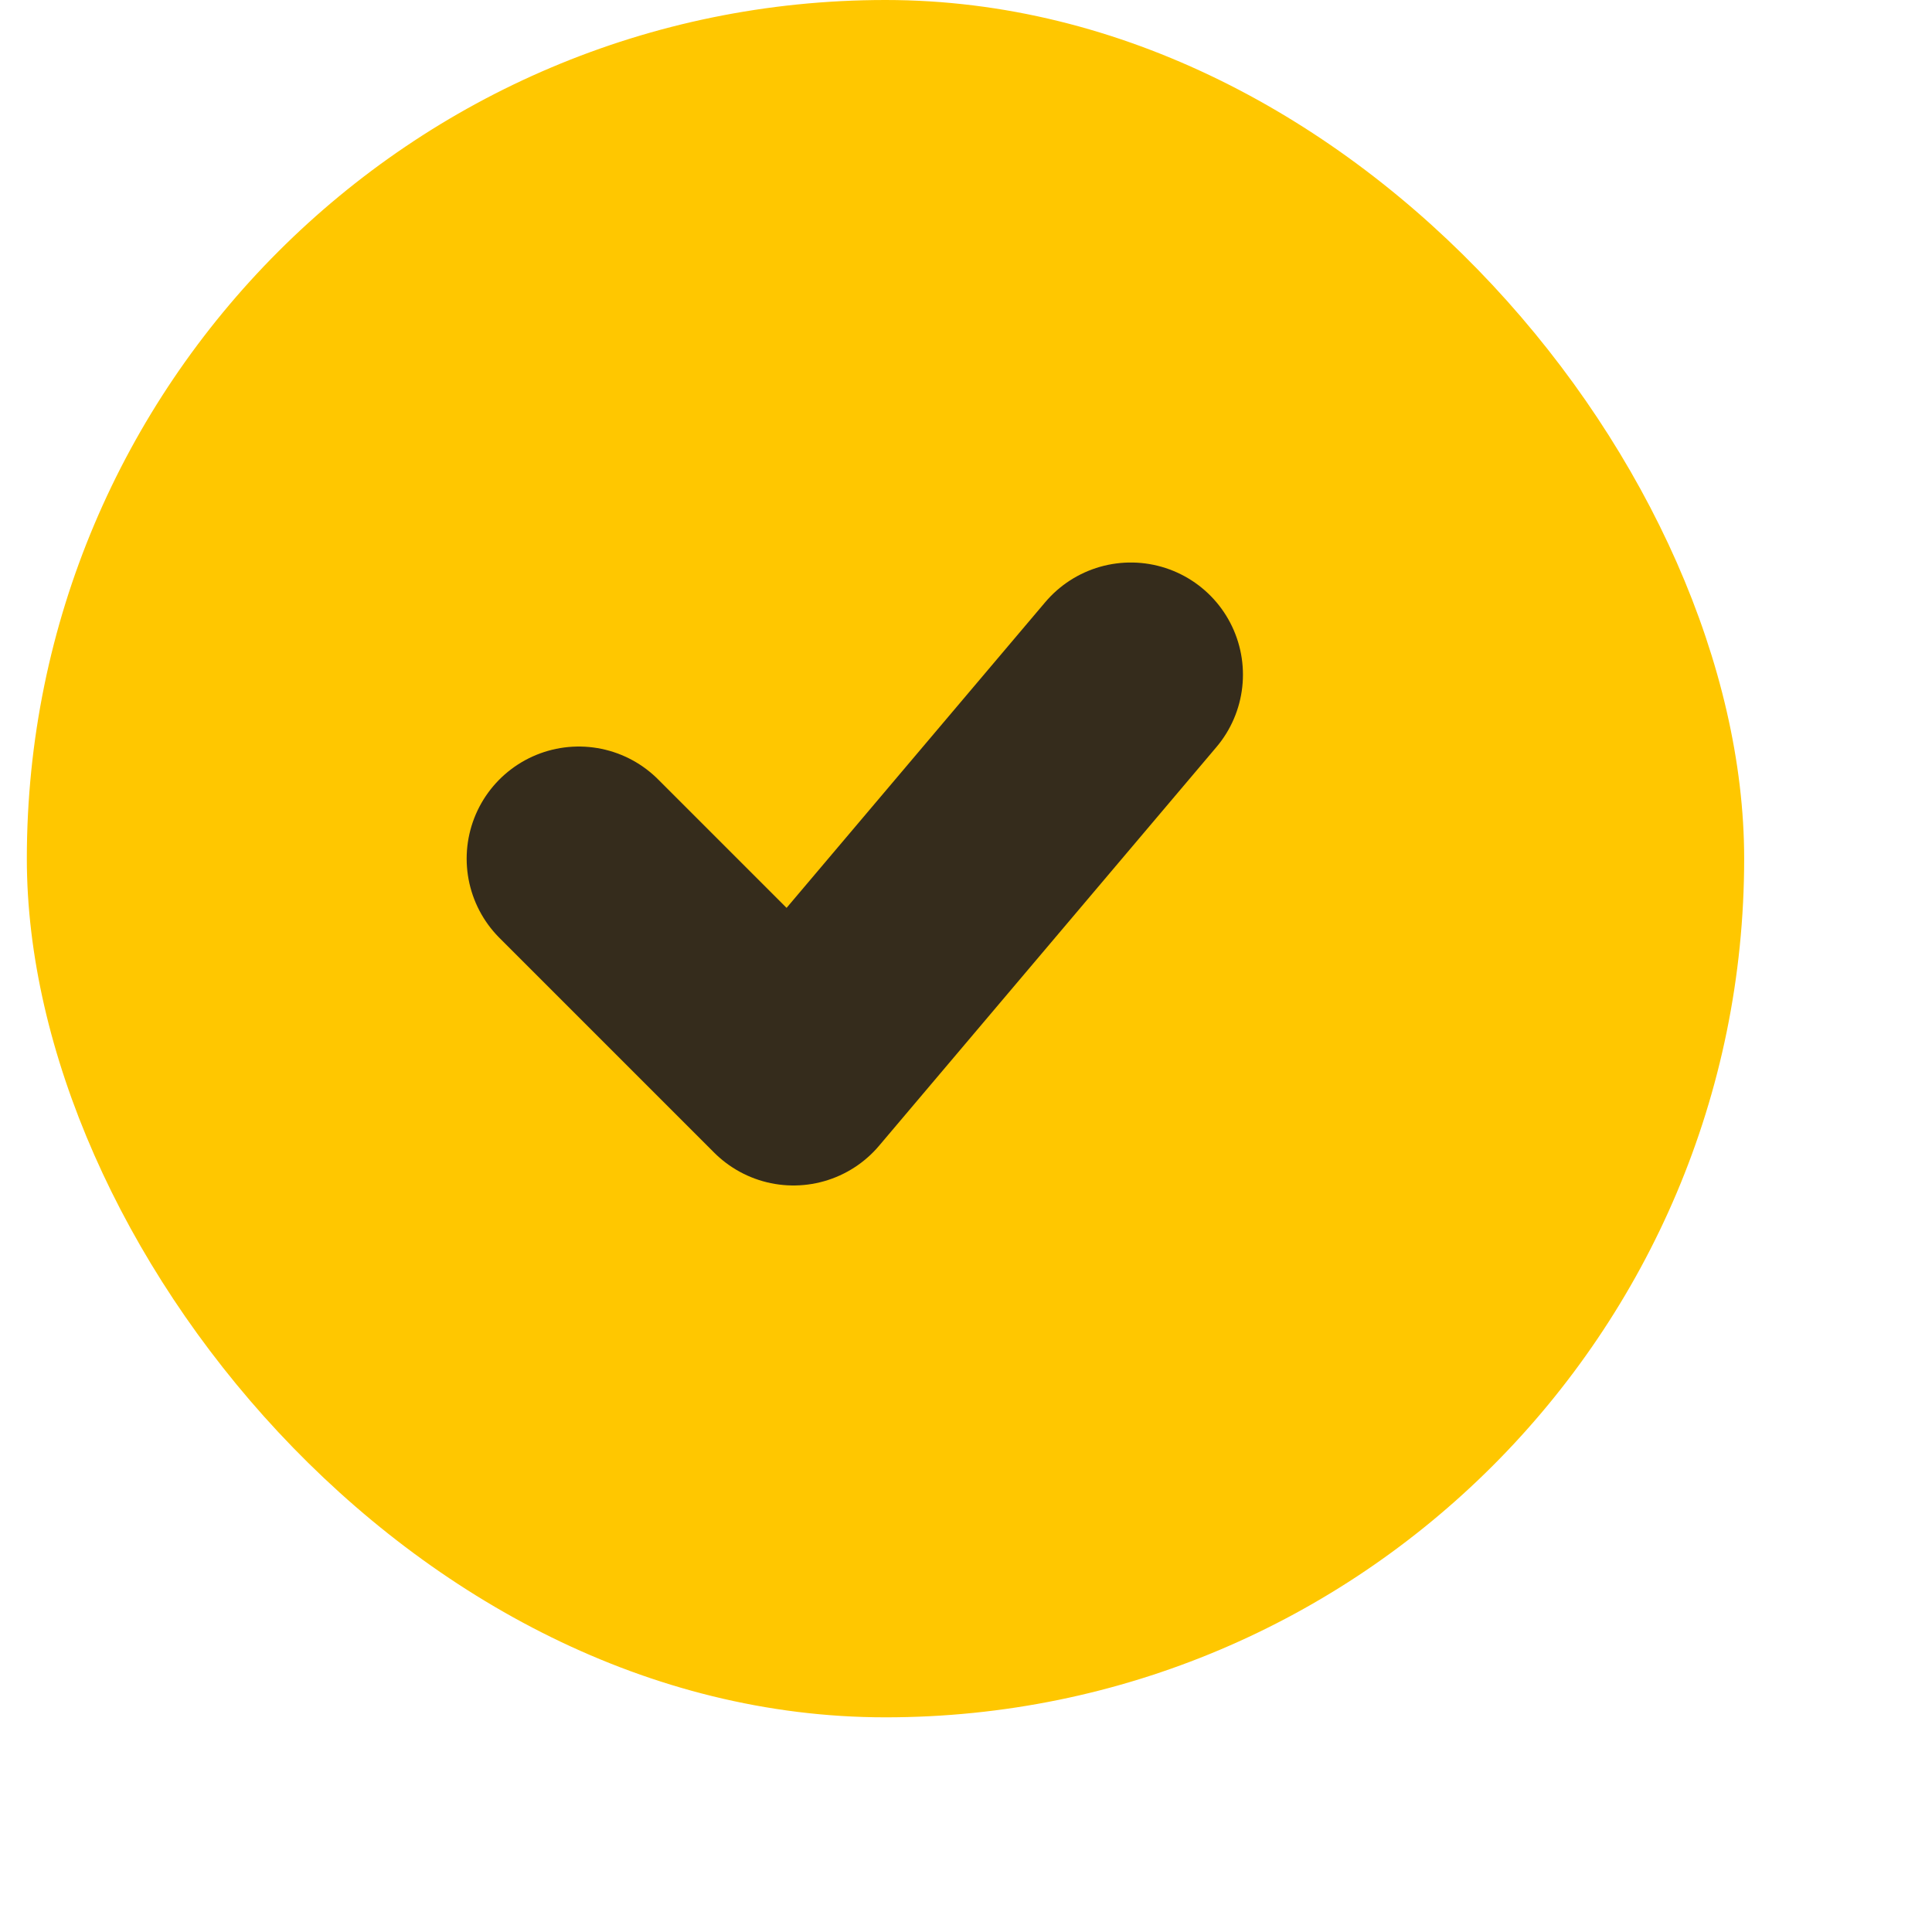 <svg width="36" height="36" viewBox="0 0 36 36" fill="none" xmlns="http://www.w3.org/2000/svg">
<rect x="0.5" width="32" height="32" rx="16" fill="#FFC700"/>
<path d="M21.071 12.571L14.785 20L10.785 16" stroke="#352C1C" stroke-width="4.179" stroke-linecap="round" stroke-linejoin="round"/>
</svg>
